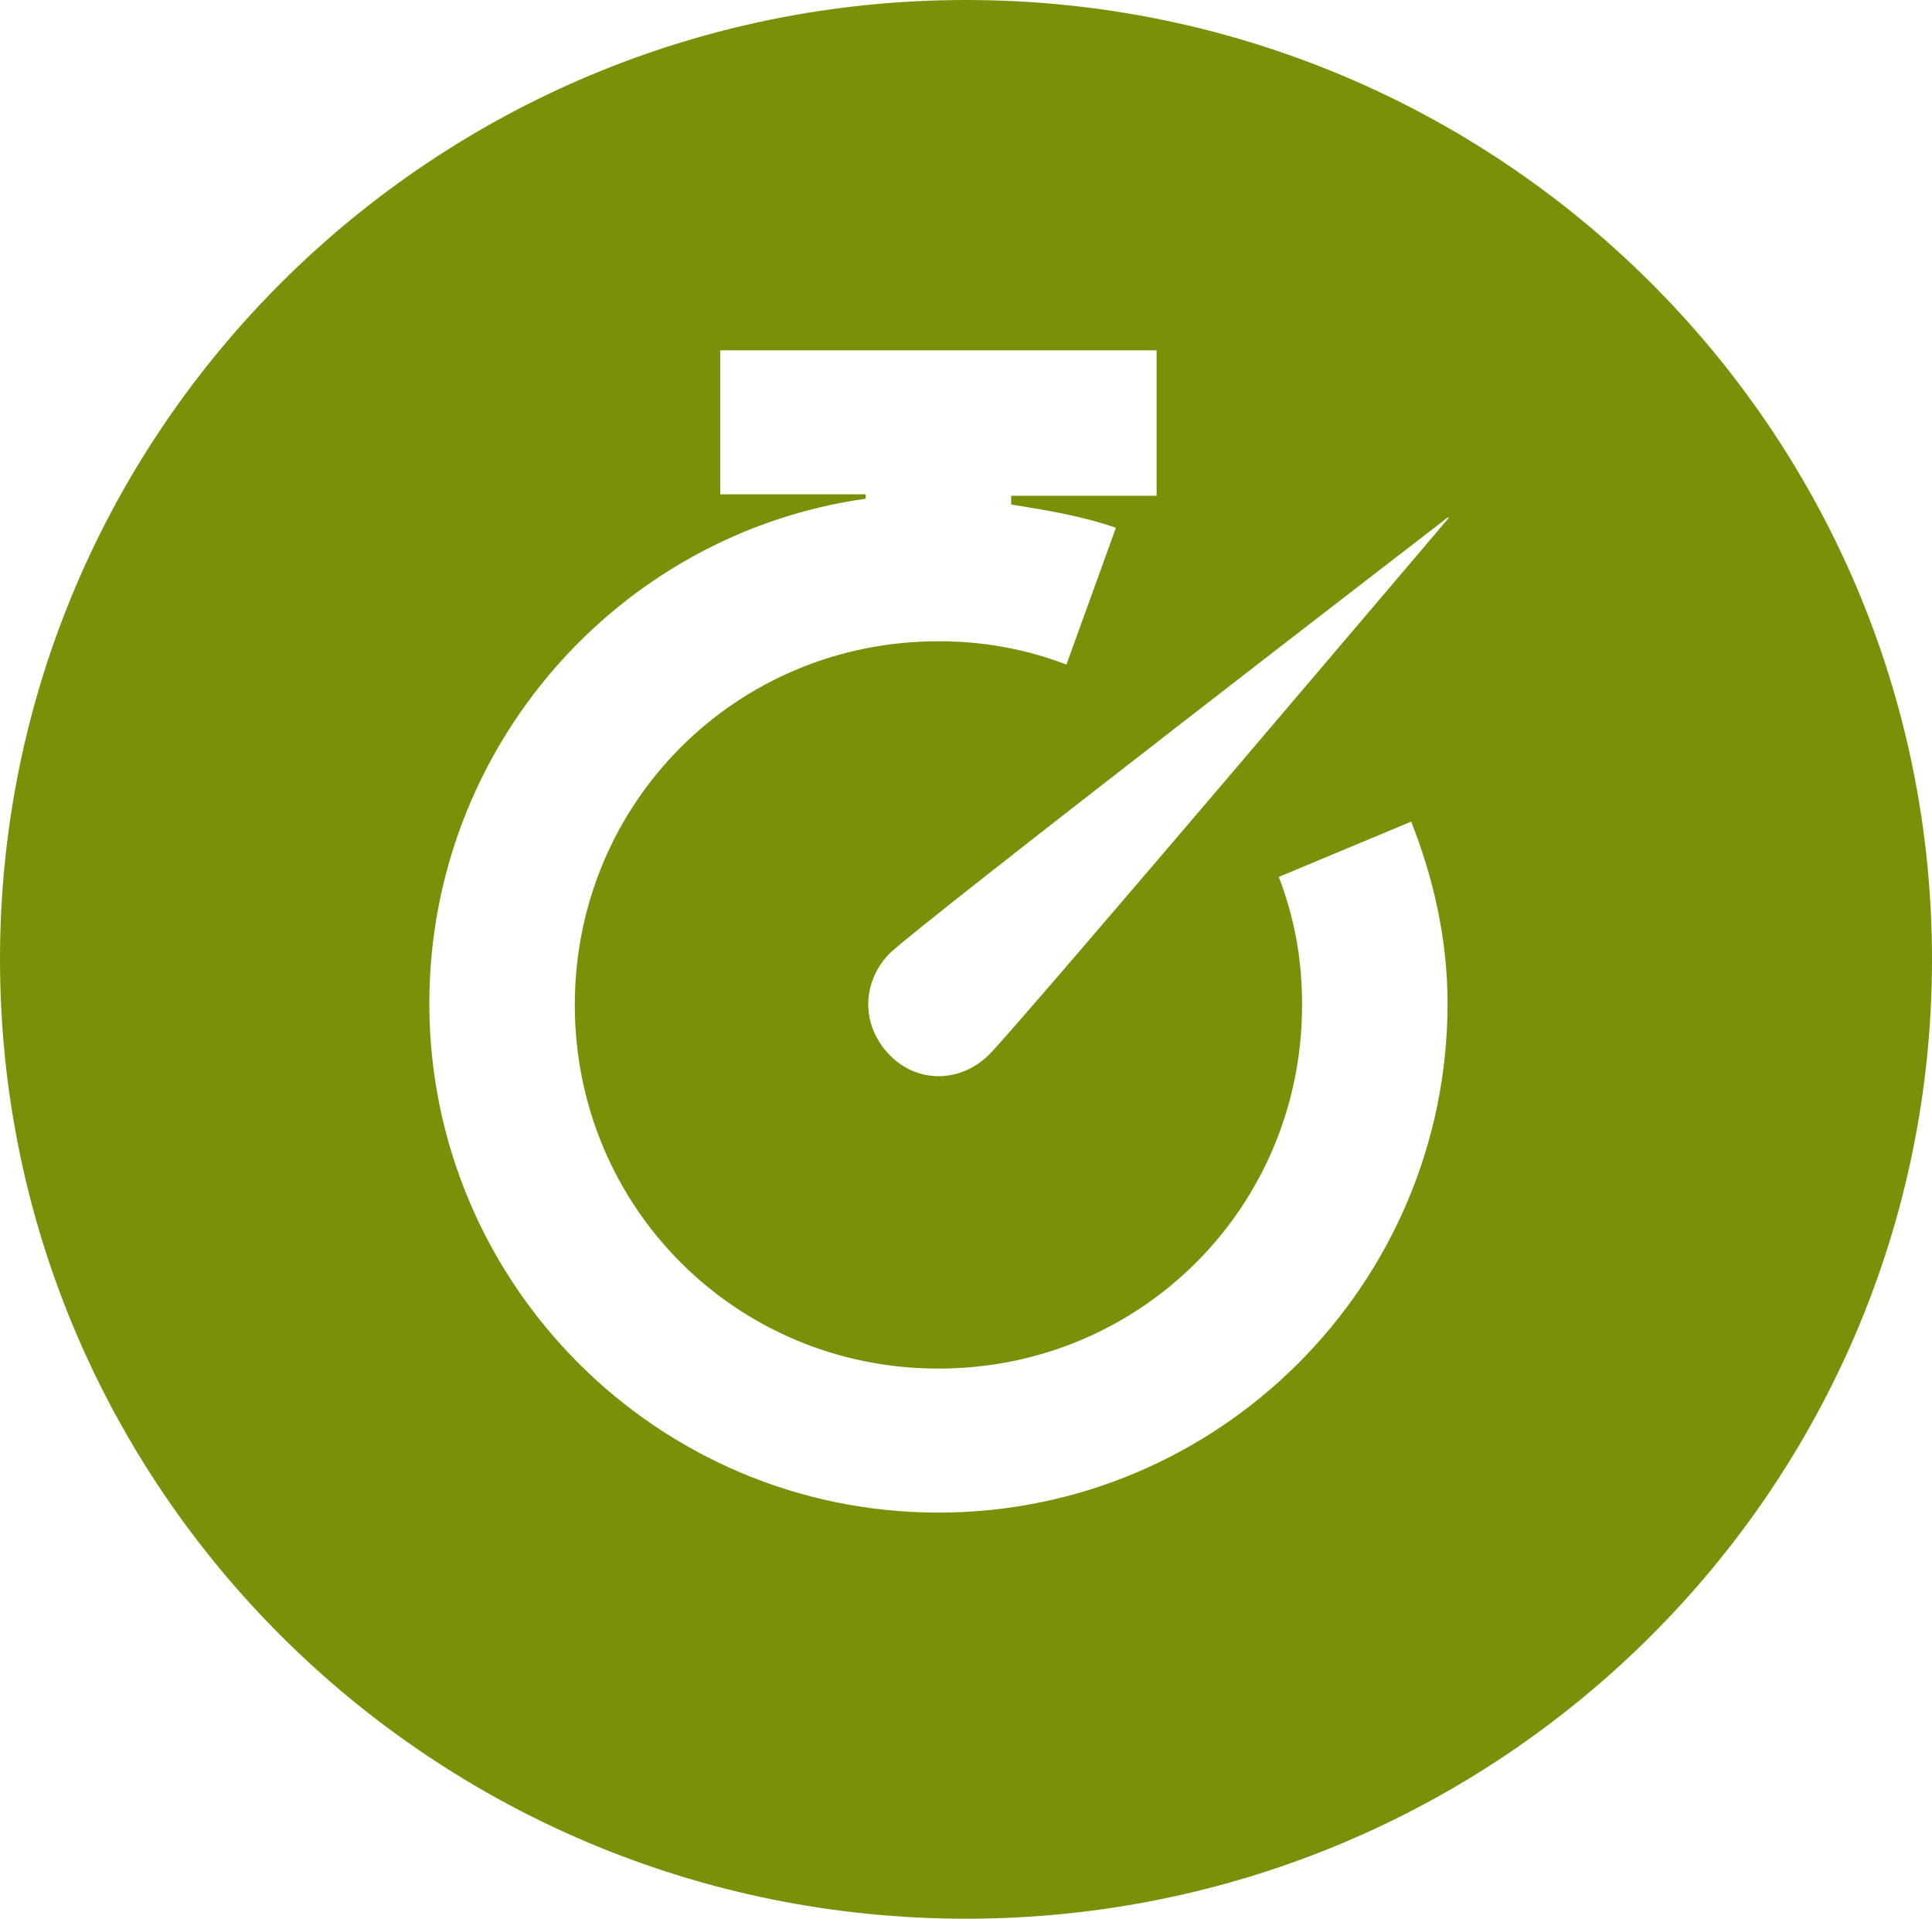 <svg width="144" height="143" viewBox="0 0 144 143" fill="none" xmlns="http://www.w3.org/2000/svg">
<path fill-rule="evenodd" clip-rule="evenodd" d="M72 143C111.765 143 144 110.988 144 71.5C144 32.012 111.765 0 72 0C32.236 0 0 32.012 0 71.5C0 110.988 32.236 143 72 143ZM53.683 36.842V26.108H86.208V36.95H75.367V37.601C78.077 38.034 80.679 38.468 83.173 39.335L79.487 49.526C76.342 48.334 73.198 47.792 69.946 47.792C54.876 47.792 42.842 59.826 42.842 74.896C42.842 89.966 54.876 102 69.946 102C85.016 102 97.05 89.966 97.05 74.896C97.05 71.535 96.508 68.499 95.315 65.355L105.181 61.235C106.807 65.355 107.892 69.909 107.892 74.787C107.892 95.712 90.87 112.733 69.946 112.733C49.021 112.733 32 95.712 32 74.787C32 55.706 46.094 39.769 64.525 37.167V36.842H53.683ZM66.26 71.101C68.32 69.041 107.892 38.576 107.892 38.576H108C108 38.576 75.909 76.414 73.74 78.582C71.572 80.75 68.32 80.75 66.26 78.582C64.2 76.414 64.2 73.269 66.26 71.101Z" fill="#799109"/>
</svg>
